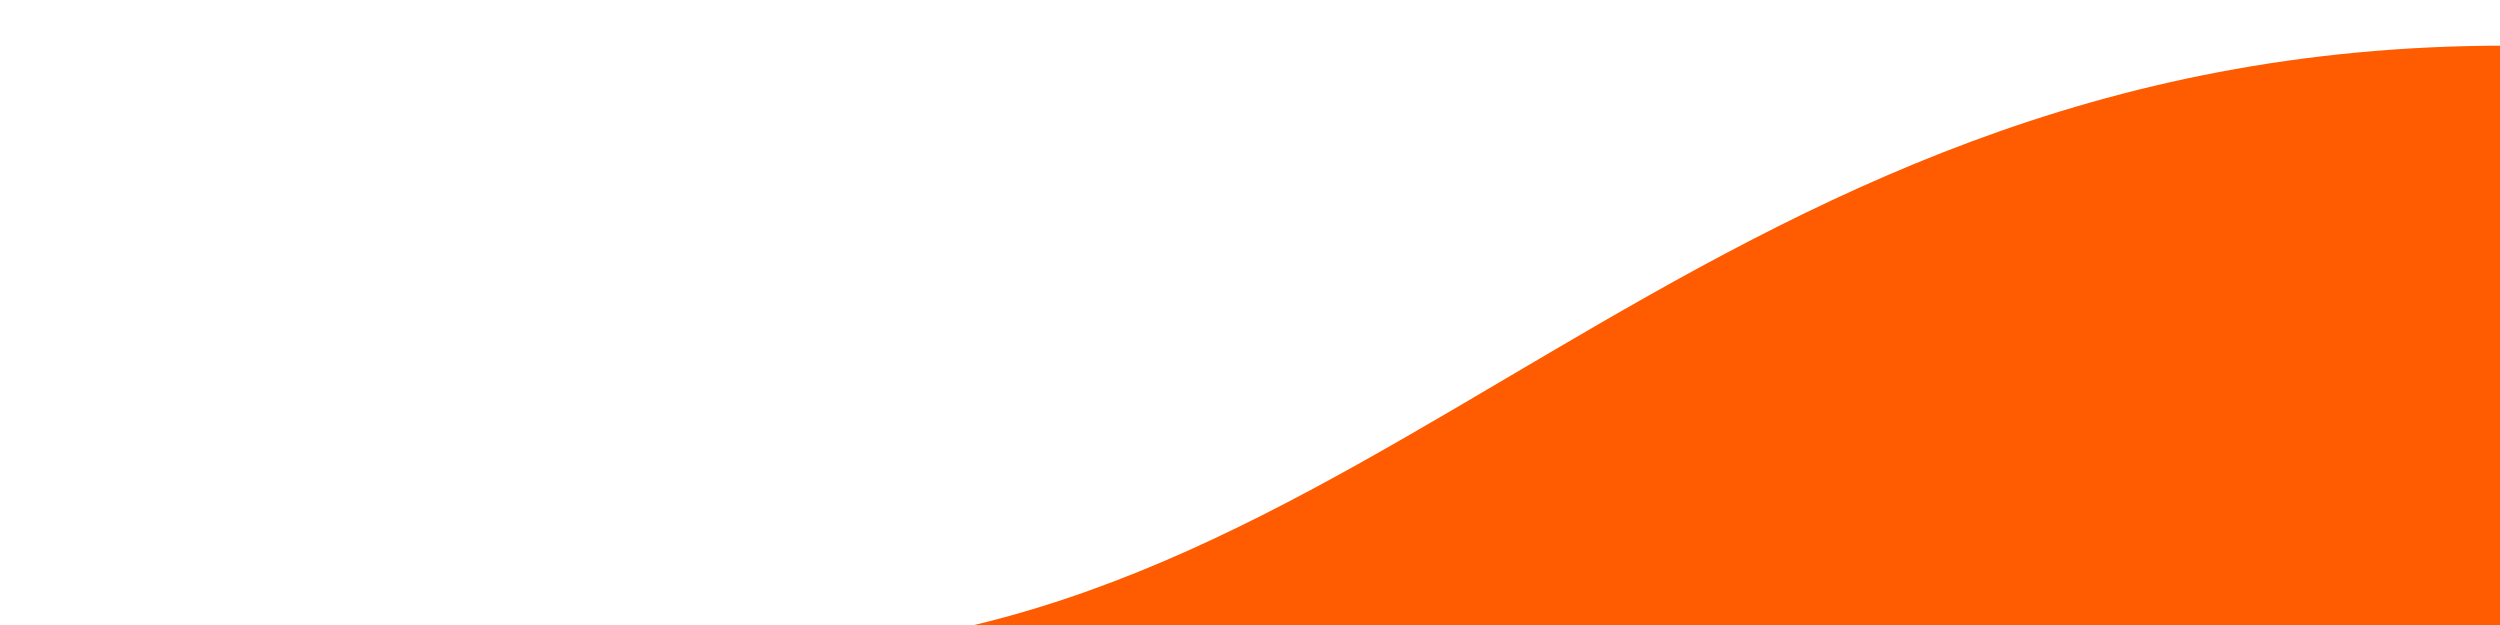 <svg class="onda position-absolute" xmlns="http://www.w3.org/2000/svg" xmlns:xlink="http://www.w3.org/1999/xlink" width="300" height="75" viewBox="0 0 300 75">
                <defs>
                  <clipPath id="clip-path">
                    <rect id="Retângulo_16247" data-name="Retângulo 16247" width="300" height="75" fill="#ff5b00"></rect>
                  </clipPath>
               </defs>
               <g id="onda_branca" transform="translate(300 75) rotate(180)" clip-path="url(#clip-path)">
                 <path id="Caminho_25277" data-name="Caminho 25277" d="M212.79.012C135.765-1.074,98.837,72.782,0,72.782V309.557c98.837,0,135.765-73.856,212.79-72.77,6.132.087,12.037,0,17.468,0V.012C224.827.012,218.922.1,212.79.012Z" transform="translate(-0.623 -240.037)" fill="#ff5b00"></path>
               </g>
              </svg>